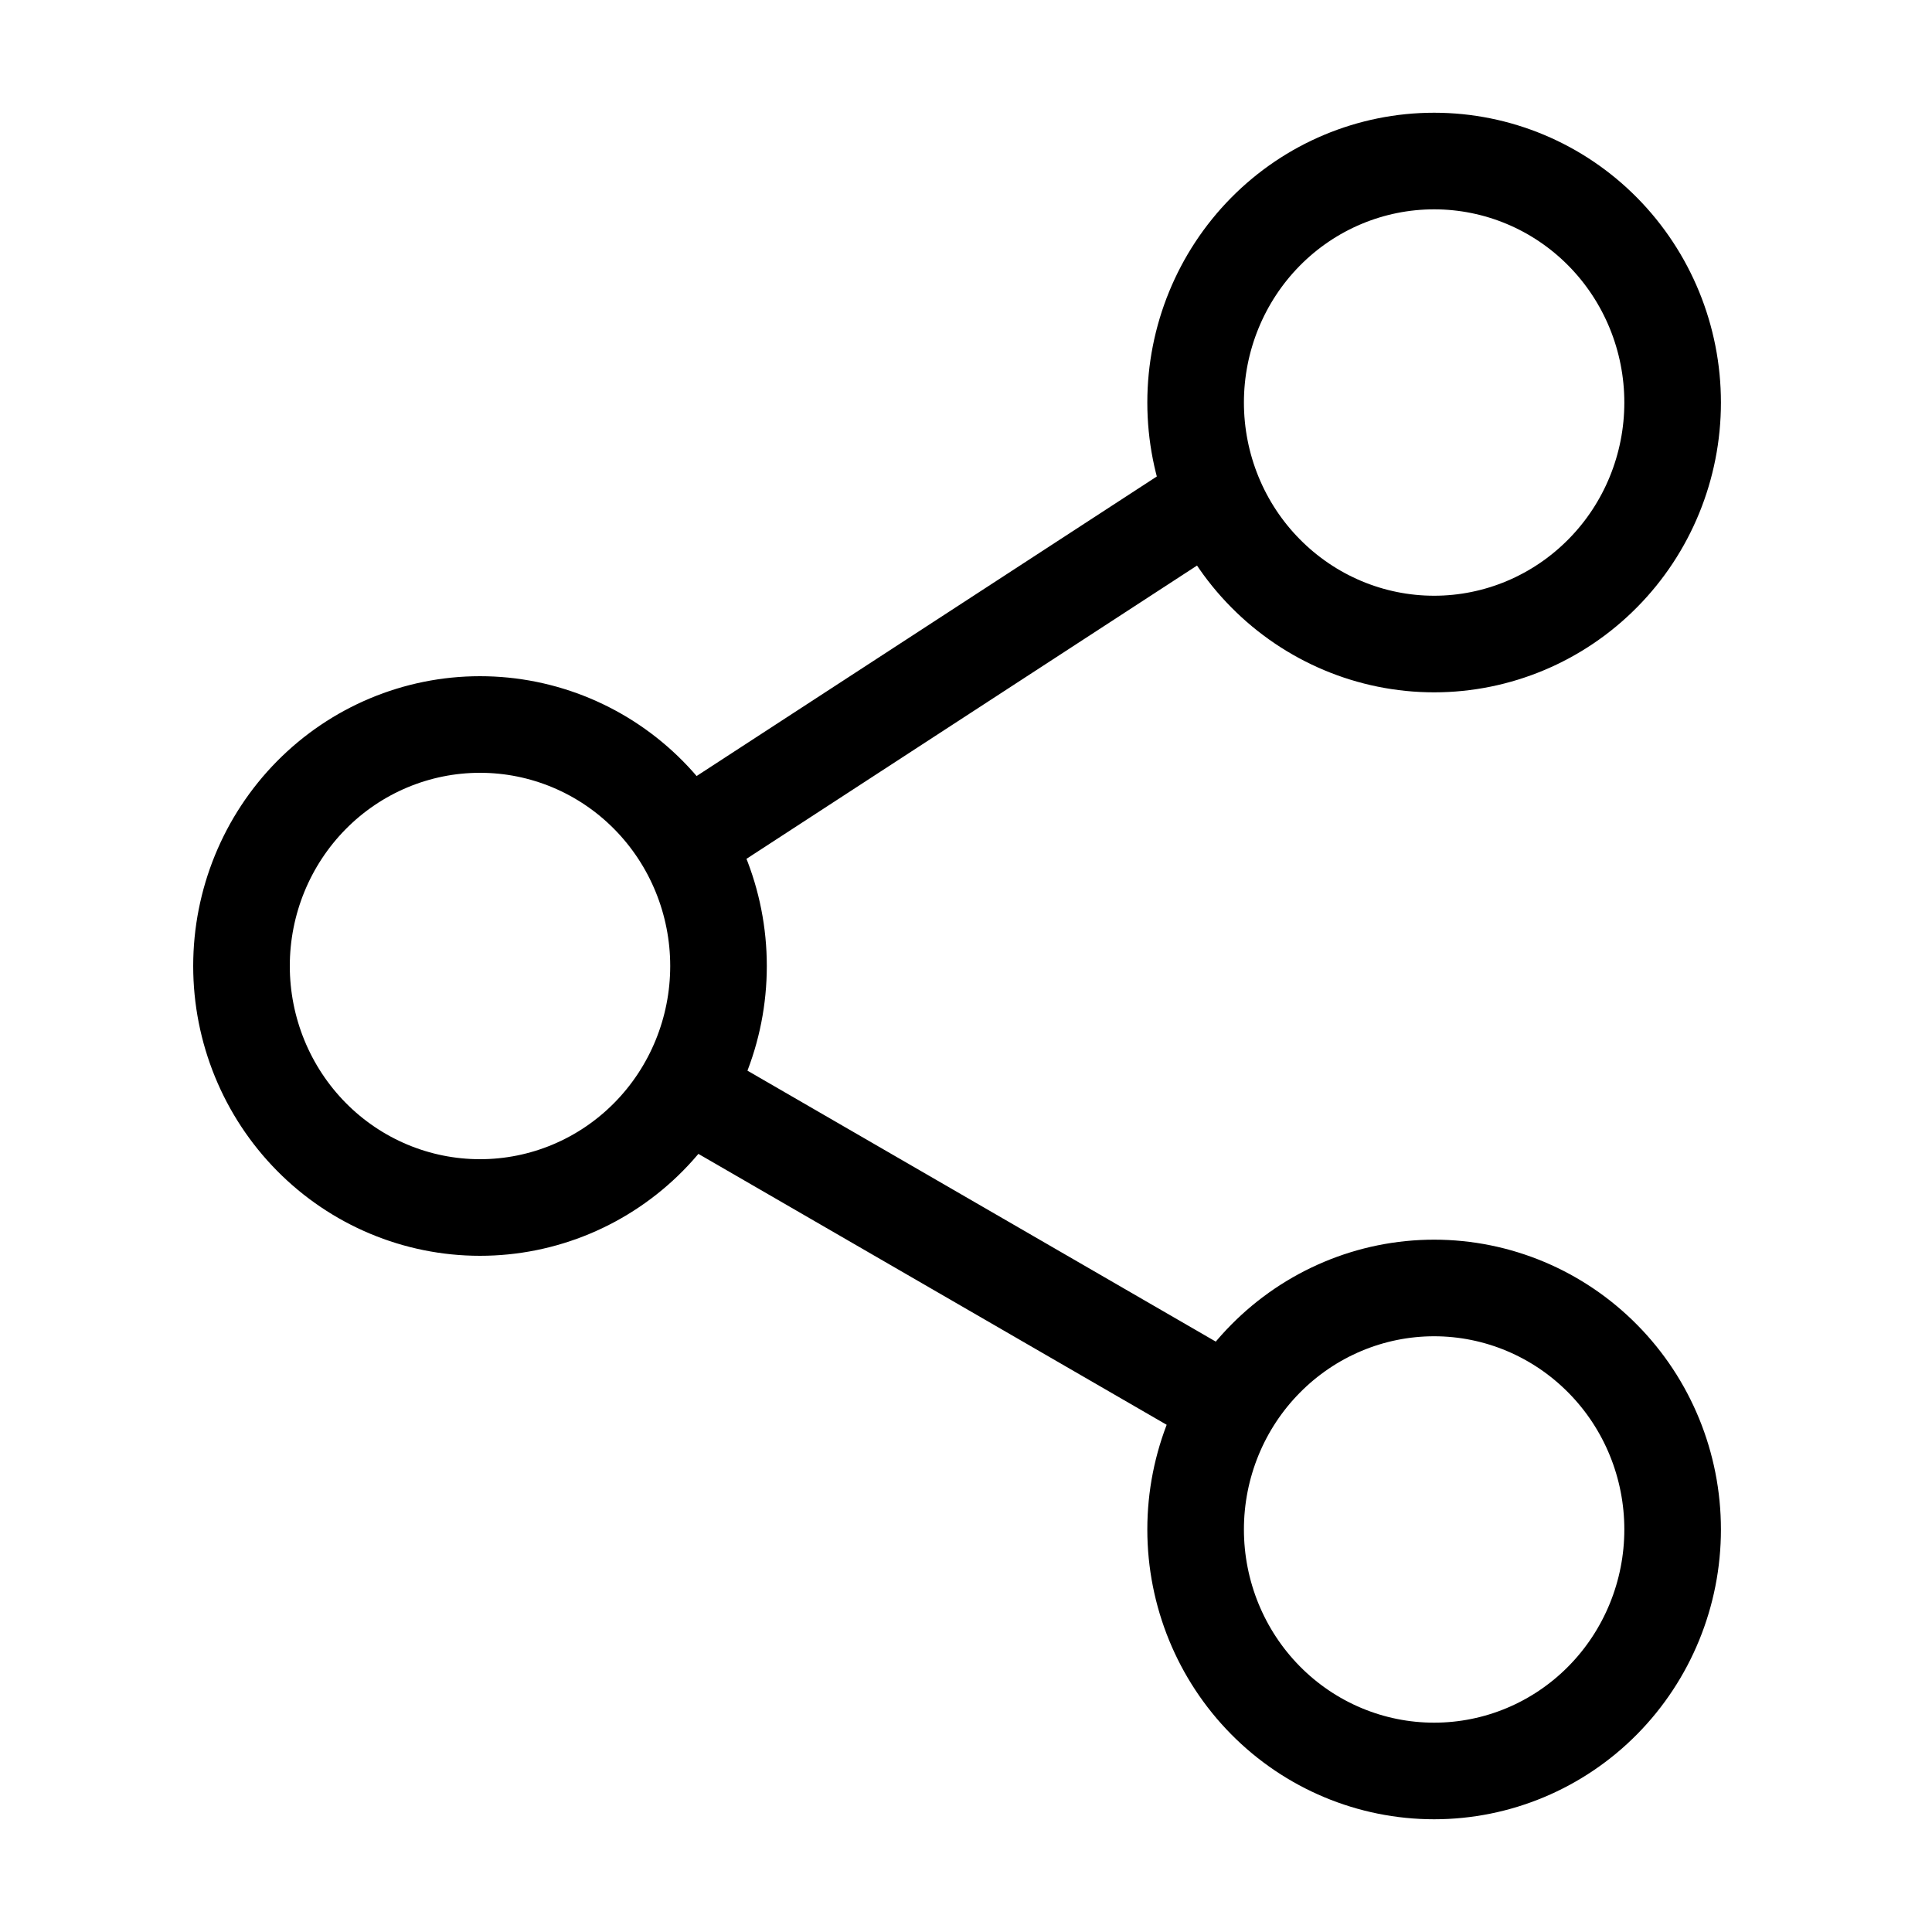 <svg width="20" height="20" viewBox="0 0 20 20" fill="none" xmlns="http://www.w3.org/2000/svg">
<path d="M12.788 14.583L7.027 11.25M12.788 5L7.027 8.75M14.846 6.667C15.501 6.667 16.129 6.403 16.592 5.934C17.055 5.466 17.315 4.83 17.315 4.167C17.315 3.504 17.055 2.868 16.592 2.399C16.129 1.93 15.501 1.667 14.846 1.667C14.191 1.667 13.563 1.93 13.1 2.399C12.637 2.868 12.377 3.504 12.377 4.167C12.377 4.83 12.637 5.466 13.1 5.934C13.563 6.403 14.191 6.667 14.846 6.667ZM4.969 12.5C5.624 12.5 6.252 12.237 6.715 11.768C7.178 11.299 7.438 10.663 7.438 10C7.438 9.337 7.178 8.701 6.715 8.232C6.252 7.763 5.624 7.5 4.969 7.5C4.314 7.5 3.686 7.763 3.223 8.232C2.76 8.701 2.5 9.337 2.5 10C2.5 10.663 2.76 11.299 3.223 11.768C3.686 12.237 4.314 12.5 4.969 12.5ZM14.846 18.333C15.501 18.333 16.129 18.07 16.592 17.601C17.055 17.132 17.315 16.496 17.315 15.833C17.315 15.17 17.055 14.534 16.592 14.066C16.129 13.597 15.501 13.333 14.846 13.333C14.191 13.333 13.563 13.597 13.1 14.066C12.637 14.534 12.377 15.17 12.377 15.833C12.377 16.496 12.637 17.132 13.1 17.601C13.563 18.07 14.191 18.333 14.846 18.333Z" stroke="black"/>
</svg>
